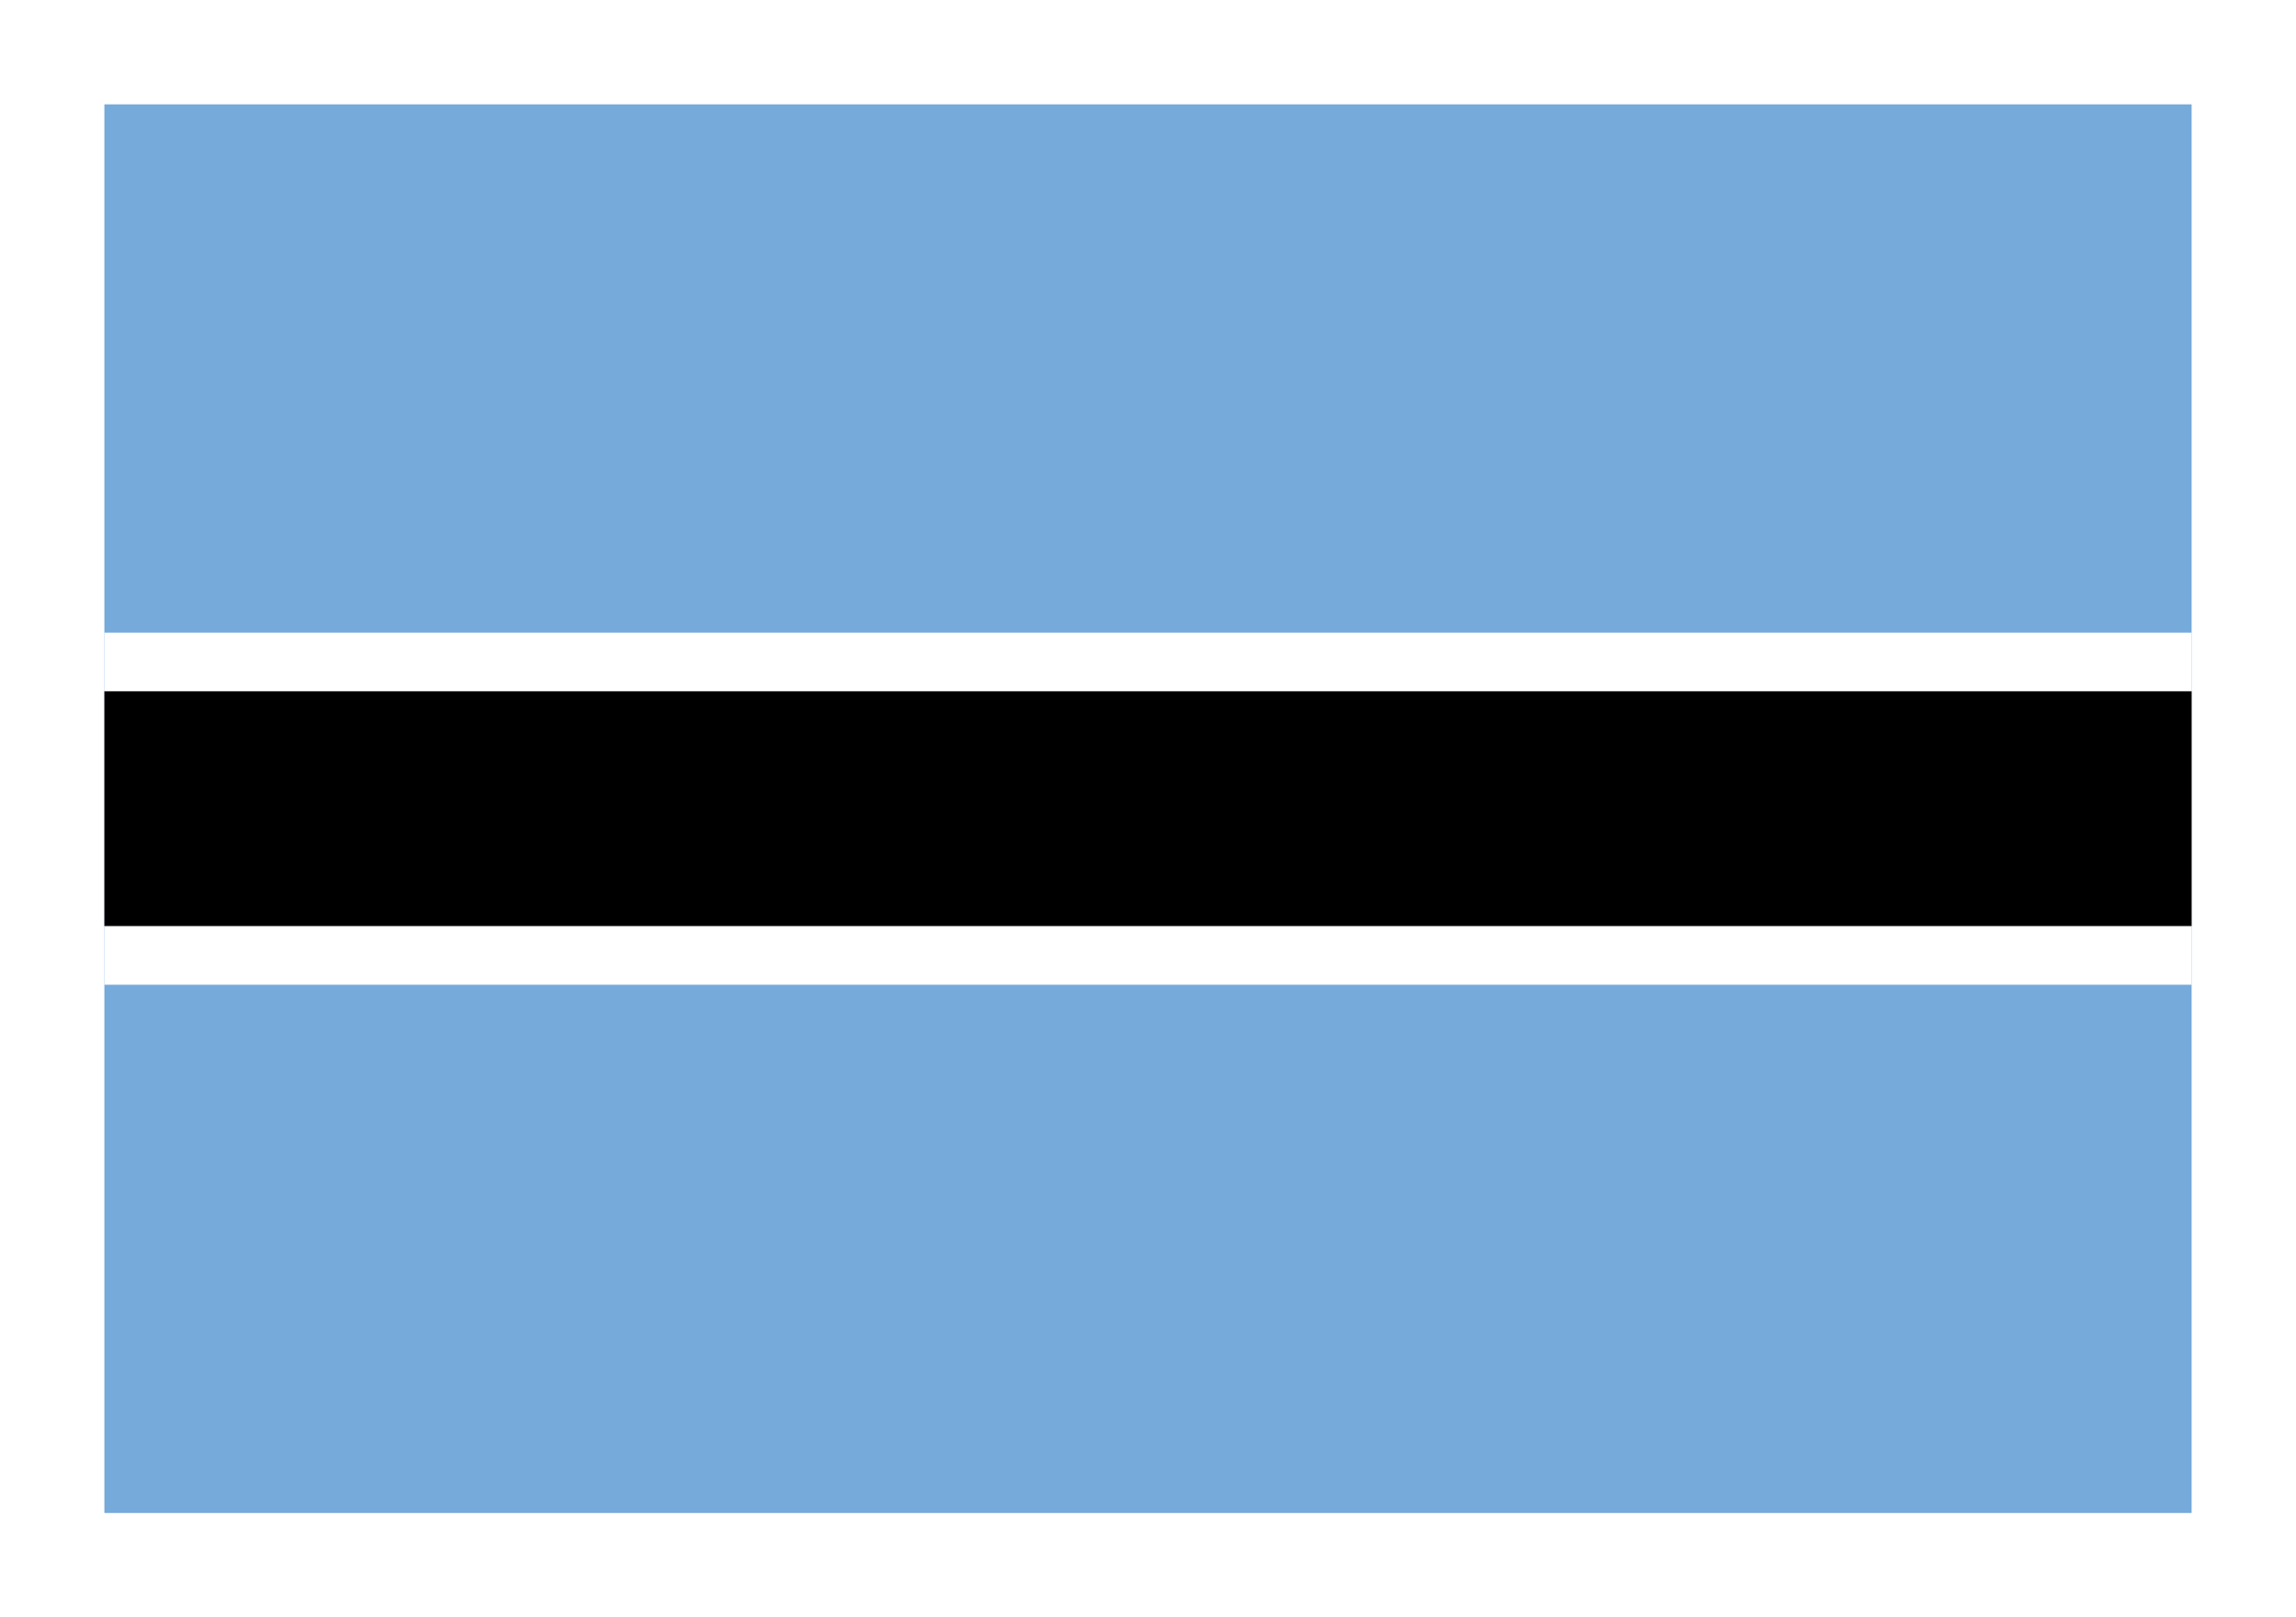 <?xml version="1.0" encoding="UTF-8"?>
<svg width="44px" height="31px" viewBox="0 0 44 31" version="1.1" xmlns="http://www.w3.org/2000/svg" xmlns:xlink="http://www.w3.org/1999/xlink">
    <!-- Generator: Sketch 62 (91390) - https://sketch.com -->
    <title>Botswana</title>
    <desc>Created with Sketch.</desc>
    <defs>
        <filter x="-16.2%" y="-24.1%" width="132.5%" height="148.1%" filterUnits="objectBoundingBox" id="filter-1">
            <feOffset dx="0" dy="1" in="SourceAlpha" result="shadowOffsetOuter1"></feOffset>
            <feGaussianBlur stdDeviation="1" in="shadowOffsetOuter1" result="shadowBlurOuter1"></feGaussianBlur>
            <feColorMatrix values="0 0 0 0 0   0 0 0 0 0   0 0 0 0 0  0 0 0 0.5 0" type="matrix" in="shadowBlurOuter1" result="shadowMatrixOuter1"></feColorMatrix>
            <feMerge>
                <feMergeNode in="shadowMatrixOuter1"></feMergeNode>
                <feMergeNode in="SourceGraphic"></feMergeNode>
            </feMerge>
        </filter>
    </defs>
    <g id="Page-1" stroke="none" stroke-width="1" fill="none" fill-rule="evenodd">
        <g id="1.1.1_Account_CountrySelector_EU_iOS" transform="translate(-23, -204)">
            <g id="Botswana" filter="url(#filter-1)" transform="translate(25, 205)">
                <polygon id="Fill-1" fill="#75AADB" points="0 27 40 27 40 0 0 0"></polygon>
                <polygon id="Fill-2" fill="#FFFFFF" points="0 16.875 40 16.875 40 10.125 0 10.125"></polygon>
                <polygon id="Fill-3" fill="#000000" points="0 15.75 40 15.75 40 11.25 0 11.25"></polygon>
            </g>
        </g>
    </g>
</svg>